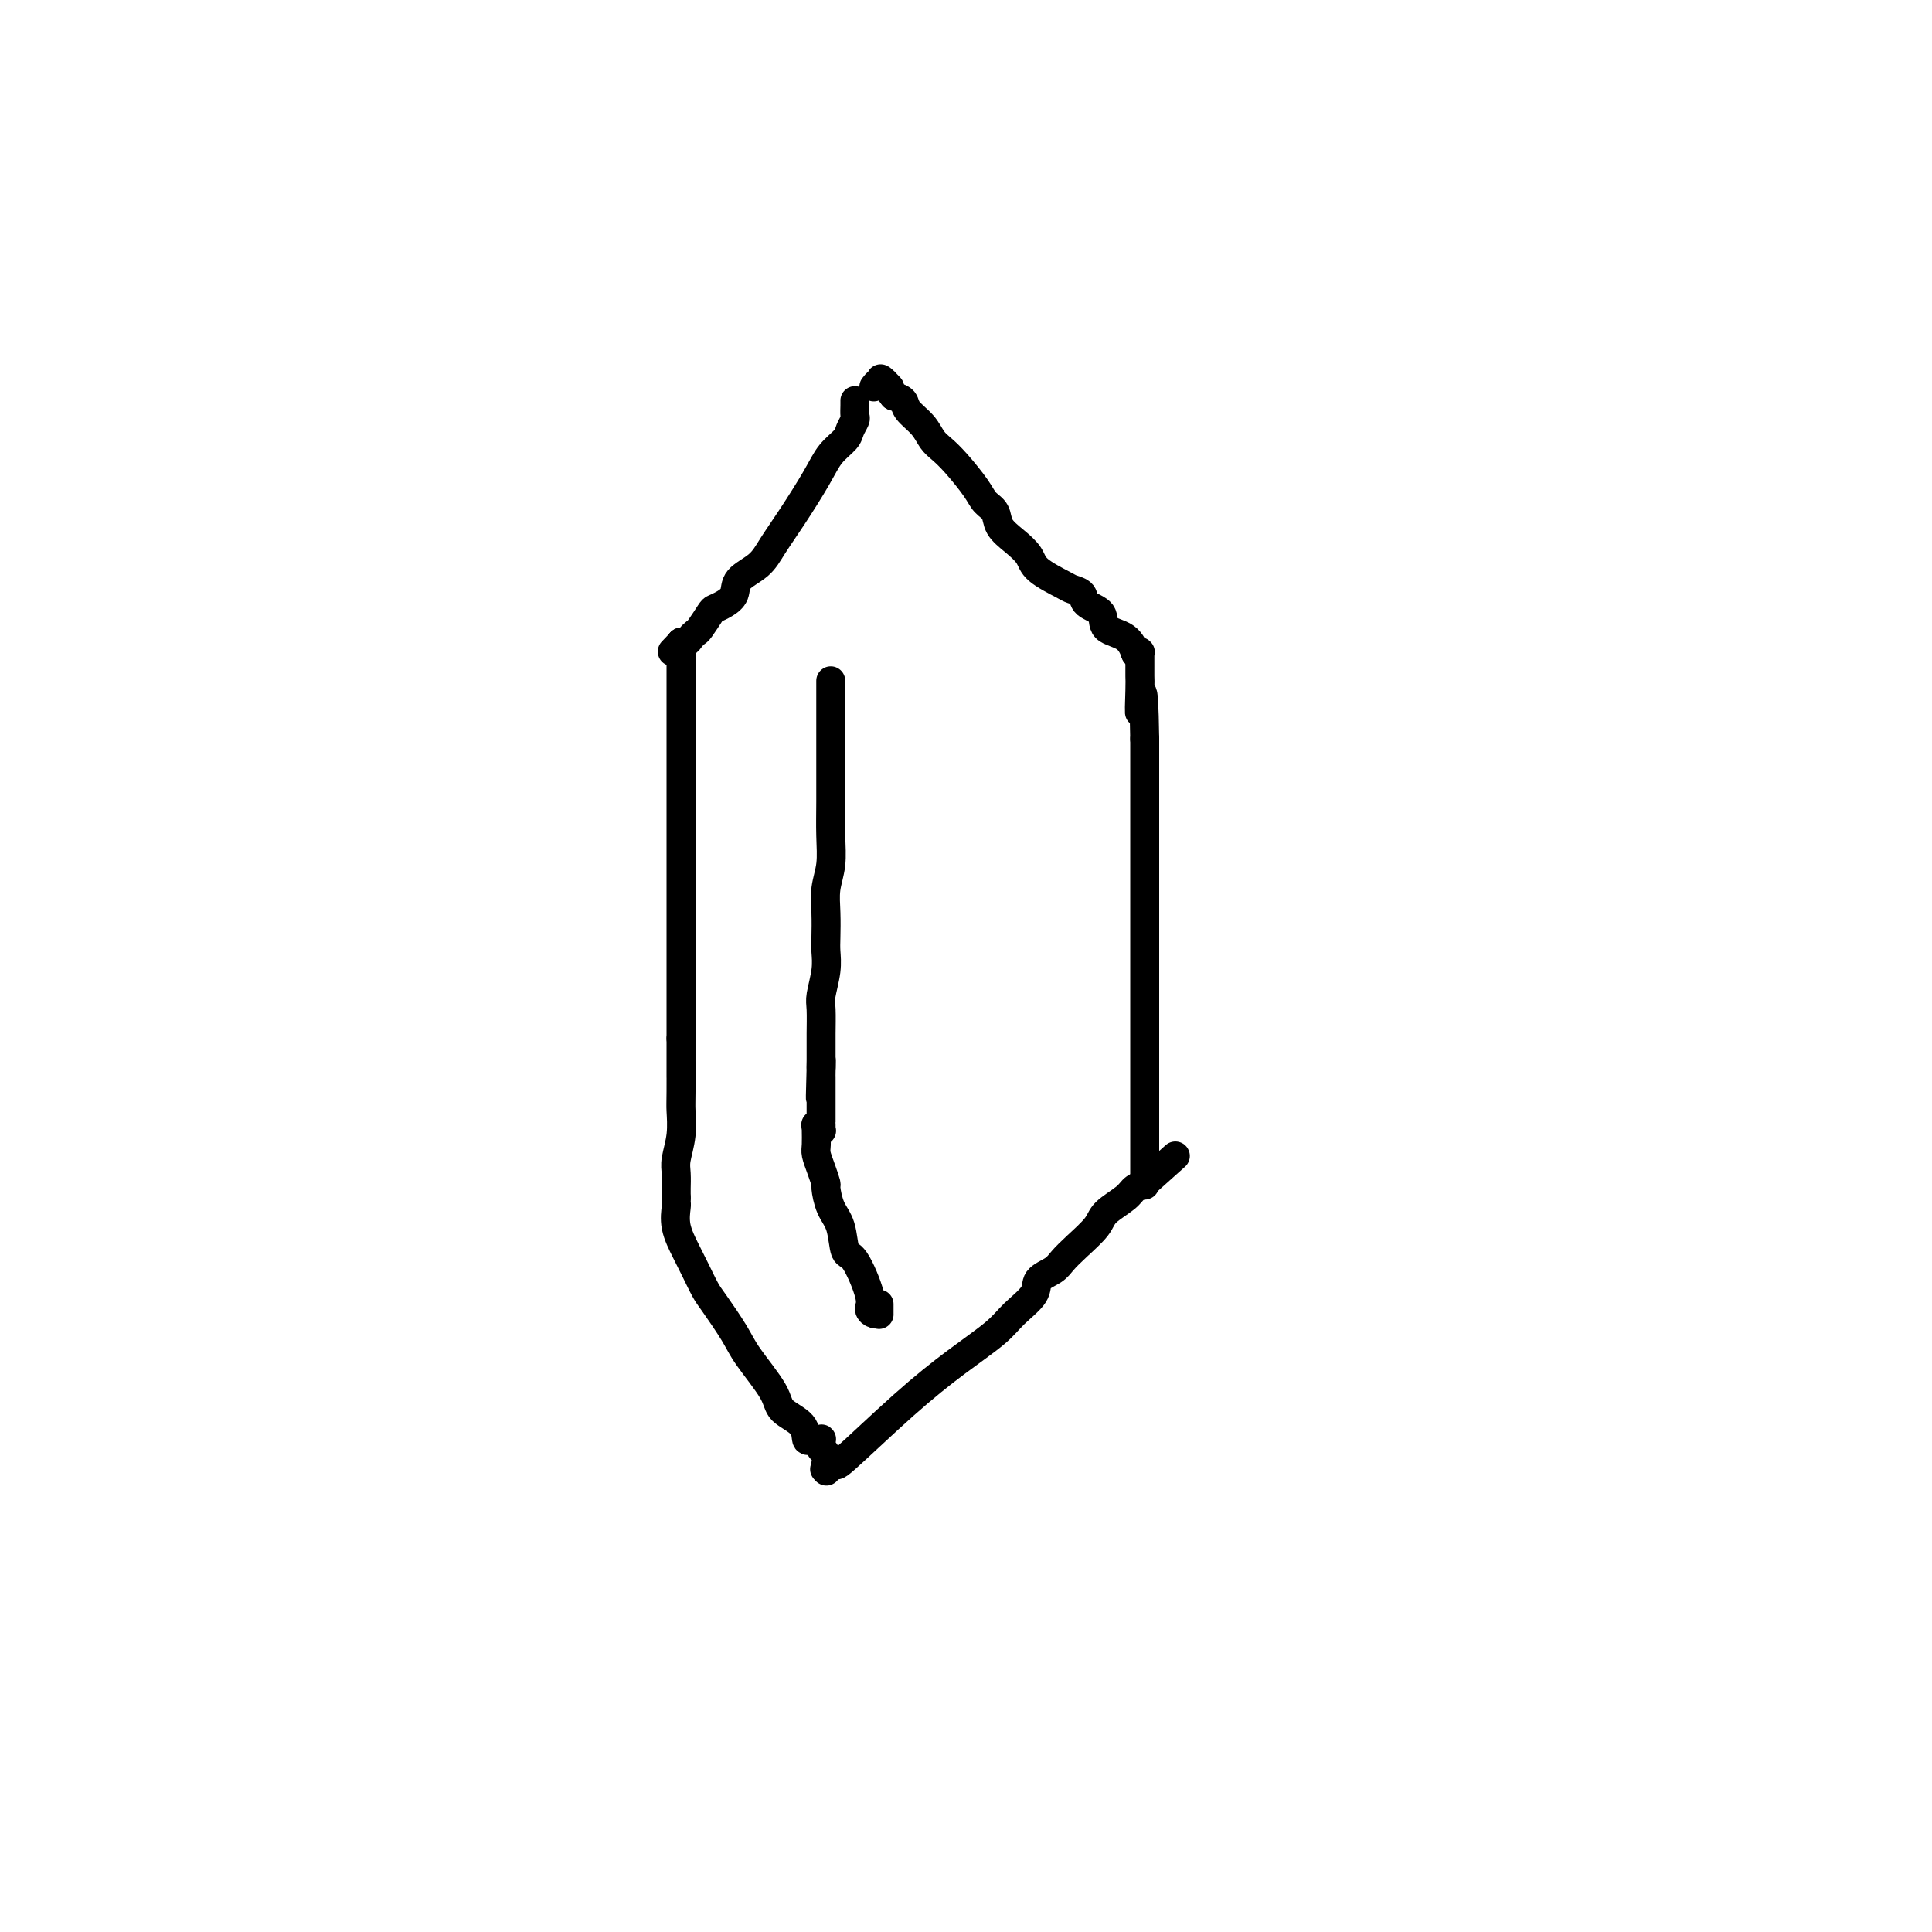 <svg viewBox='0 0 400 400' version='1.1' xmlns='http://www.w3.org/2000/svg' xmlns:xlink='http://www.w3.org/1999/xlink'><g fill='none' stroke='#000000' stroke-width='6' stroke-linecap='round' stroke-linejoin='round'><path d='M177,83c0.001,0.015 0.001,0.031 0,0c-0.001,-0.031 -0.004,-0.107 0,0c0.004,0.107 0.014,0.398 0,1c-0.014,0.602 -0.052,1.514 0,2c0.052,0.486 0.192,0.545 0,1c-0.192,0.455 -0.718,1.306 -1,2c-0.282,0.694 -0.319,1.231 -1,2c-0.681,0.769 -2.004,1.770 -3,3c-0.996,1.230 -1.665,2.688 -3,5c-1.335,2.312 -3.337,5.476 -5,8c-1.663,2.524 -2.987,4.406 -4,6c-1.013,1.594 -1.714,2.900 -3,4c-1.286,1.100 -3.155,1.994 -4,3c-0.845,1.006 -0.664,2.122 -1,3c-0.336,0.878 -1.189,1.517 -2,2c-0.811,0.483 -1.579,0.812 -2,1c-0.421,0.188 -0.494,0.237 -1,1c-0.506,0.763 -1.446,2.242 -2,3c-0.554,0.758 -0.723,0.796 -1,1c-0.277,0.204 -0.663,0.574 -1,1c-0.337,0.426 -0.627,0.908 -1,1c-0.373,0.092 -0.831,-0.206 -1,0c-0.169,0.206 -0.048,0.916 0,1c0.048,0.084 0.024,-0.458 0,-1'/><path d='M141,133c-3.167,3.333 -1.583,1.667 0,0'/><path d='M141,133c0.000,-0.045 0.000,-0.089 0,0c0.000,0.089 0.000,0.313 0,1c0.000,0.687 0.000,1.837 0,3c0.000,1.163 -0.000,2.338 0,4c0.000,1.662 0.000,3.809 0,6c0.000,2.191 0.000,4.425 0,6c0.000,1.575 0.000,2.489 0,4c0.000,1.511 0.000,3.617 0,5c0.000,1.383 0.000,2.041 0,3c0.000,0.959 0.000,2.218 0,3c0.000,0.782 0.000,1.087 0,3c0.000,1.913 0.000,5.435 0,7c0.000,1.565 0.000,1.174 0,2c0.000,0.826 -0.000,2.870 0,5c0.000,2.130 0.000,4.348 0,6c0.000,1.652 0.000,2.739 0,4c0.000,1.261 0.000,2.697 0,4c0.000,1.303 0.000,2.473 0,3c0.000,0.527 0.000,0.411 0,2c0.000,1.589 0.000,4.883 0,7c0.000,2.117 0.000,3.059 0,4'/><path d='M141,215c-0.001,13.502 -0.004,6.258 0,5c0.004,-1.258 0.015,3.472 0,6c-0.015,2.528 -0.057,2.856 0,4c0.057,1.144 0.211,3.104 0,5c-0.211,1.896 -0.789,3.727 -1,5c-0.211,1.273 -0.057,1.987 0,3c0.057,1.013 0.015,2.324 0,3c-0.015,0.676 -0.004,0.717 0,1c0.004,0.283 0.001,0.807 0,1c-0.001,0.193 -0.000,0.055 0,0c0.000,-0.055 0.000,-0.028 0,0'/><path d='M140,248c-0.013,0.397 -0.026,0.794 0,1c0.026,0.206 0.090,0.223 0,1c-0.090,0.777 -0.336,2.316 0,4c0.336,1.684 1.252,3.514 2,5c0.748,1.486 1.328,2.628 2,4c0.672,1.372 1.438,2.975 2,4c0.562,1.025 0.921,1.471 2,3c1.079,1.529 2.878,4.141 4,6c1.122,1.859 1.568,2.965 3,5c1.432,2.035 3.851,5.001 5,7c1.149,1.999 1.030,3.033 2,4c0.970,0.967 3.029,1.867 4,3c0.971,1.133 0.852,2.500 1,3c0.148,0.500 0.561,0.133 1,0c0.439,-0.133 0.902,-0.033 1,0c0.098,0.033 -0.171,-0.002 0,0c0.171,0.002 0.782,0.041 1,0c0.218,-0.041 0.044,-0.161 0,0c-0.044,0.161 0.041,0.603 0,1c-0.041,0.397 -0.207,0.750 0,1c0.207,0.250 0.787,0.397 1,1c0.213,0.603 0.057,1.662 0,2c-0.057,0.338 -0.016,-0.046 0,0c0.016,0.046 0.008,0.523 0,1'/><path d='M171,304c0.167,1.000 0.083,0.500 0,0'/><path d='M171,304c-0.244,0.156 -0.487,0.312 0,0c0.487,-0.312 1.705,-1.090 2,-1c0.295,0.090 -0.334,1.050 2,-1c2.334,-2.050 7.631,-7.108 12,-11c4.369,-3.892 7.809,-6.618 11,-9c3.191,-2.382 6.133,-4.420 8,-6c1.867,-1.580 2.660,-2.702 4,-4c1.340,-1.298 3.228,-2.772 4,-4c0.772,-1.228 0.427,-2.208 1,-3c0.573,-0.792 2.063,-1.394 3,-2c0.937,-0.606 1.323,-1.216 2,-2c0.677,-0.784 1.647,-1.744 3,-3c1.353,-1.256 3.088,-2.809 4,-4c0.912,-1.191 1.001,-2.022 2,-3c0.999,-0.978 2.909,-2.105 4,-3c1.091,-0.895 1.364,-1.557 2,-2c0.636,-0.443 1.634,-0.665 2,-1c0.366,-0.335 0.098,-0.782 0,-1c-0.098,-0.218 -0.028,-0.205 0,0c0.028,0.205 0.014,0.603 0,1'/><path d='M237,245c11.000,-9.833 5.500,-4.917 0,0'/><path d='M237,245c0.000,0.320 0.000,0.640 0,0c0.000,-0.640 0.000,-2.240 0,-3c-0.000,-0.760 0.000,-0.678 0,-3c-0.000,-2.322 0.000,-7.046 0,-10c-0.000,-2.954 0.000,-4.139 0,-6c0.000,-1.861 0.000,-4.399 0,-6c-0.000,-1.601 0.000,-2.266 0,-3c0.000,-0.734 0.000,-1.537 0,-2c0.000,-0.463 0.000,-0.585 0,-1c0.000,-0.415 0.000,-1.125 0,-3c0.000,-1.875 0.000,-4.917 0,-8c0.000,-3.083 -0.000,-6.207 0,-9c0.000,-2.793 -0.000,-5.257 0,-8c0.000,-2.743 0.000,-5.767 0,-8c0.000,-2.233 0.000,-3.675 0,-5c-0.000,-1.325 0.000,-2.532 0,-3c-0.000,-0.468 0.000,-0.197 0,-1c-0.000,-0.803 0.000,-2.679 0,-4c-0.000,-1.321 0.000,-2.086 0,-3c-0.000,-0.914 0.000,-1.975 0,-3c0.000,-1.025 0.000,-2.012 0,-3'/><path d='M237,153c-0.227,-15.385 -0.793,-7.848 -1,-6c-0.207,1.848 -0.055,-1.992 0,-4c0.055,-2.008 0.015,-2.184 0,-3c-0.015,-0.816 -0.003,-2.271 0,-3c0.003,-0.729 -0.003,-0.731 0,-1c0.003,-0.269 0.015,-0.804 0,-1c-0.015,-0.196 -0.055,-0.053 0,0c0.055,0.053 0.207,0.014 0,0c-0.207,-0.014 -0.773,-0.004 -1,0c-0.227,0.004 -0.113,0.002 0,0'/><path d='M235,135c0.107,0.300 0.214,0.600 0,0c-0.214,-0.600 -0.749,-2.101 -2,-3c-1.251,-0.899 -3.218,-1.197 -4,-2c-0.782,-0.803 -0.381,-2.111 -1,-3c-0.619,-0.889 -2.260,-1.357 -3,-2c-0.740,-0.643 -0.578,-1.459 -1,-2c-0.422,-0.541 -1.428,-0.805 -2,-1c-0.572,-0.195 -0.710,-0.320 -2,-1c-1.290,-0.680 -3.731,-1.915 -5,-3c-1.269,-1.085 -1.366,-2.019 -2,-3c-0.634,-0.981 -1.806,-2.007 -3,-3c-1.194,-0.993 -2.409,-1.953 -3,-3c-0.591,-1.047 -0.556,-2.182 -1,-3c-0.444,-0.818 -1.365,-1.321 -2,-2c-0.635,-0.679 -0.984,-1.536 -2,-3c-1.016,-1.464 -2.700,-3.537 -4,-5c-1.300,-1.463 -2.217,-2.318 -3,-3c-0.783,-0.682 -1.431,-1.191 -2,-2c-0.569,-0.809 -1.060,-1.918 -2,-3c-0.940,-1.082 -2.330,-2.137 -3,-3c-0.670,-0.863 -0.620,-1.532 -1,-2c-0.380,-0.468 -1.190,-0.734 -2,-1'/><path d='M185,82c-4.808,-5.962 -1.827,-2.866 -1,-2c0.827,0.866 -0.500,-0.496 -1,-1c-0.500,-0.504 -0.173,-0.149 0,0c0.173,0.149 0.191,0.091 0,0c-0.191,-0.091 -0.590,-0.217 -1,0c-0.410,0.217 -0.831,0.776 -1,1c-0.169,0.224 -0.084,0.112 0,0'/><path d='M172,141c0.000,0.013 0.000,0.026 0,0c-0.000,-0.026 -0.000,-0.092 0,0c0.000,0.092 0.000,0.343 0,1c-0.000,0.657 -0.000,1.721 0,3c0.000,1.279 0.001,2.774 0,5c-0.001,2.226 -0.004,5.182 0,8c0.004,2.818 0.015,5.498 0,8c-0.015,2.502 -0.057,4.827 0,7c0.057,2.173 0.211,4.195 0,6c-0.211,1.805 -0.788,3.394 -1,5c-0.212,1.606 -0.061,3.228 0,5c0.061,1.772 0.030,3.693 0,5c-0.030,1.307 -0.061,1.999 0,3c0.061,1.001 0.212,2.312 0,4c-0.212,1.688 -0.789,3.753 -1,5c-0.211,1.247 -0.057,1.678 0,3c0.057,1.322 0.015,3.537 0,5c-0.015,1.463 -0.004,2.176 0,3c0.004,0.824 0.001,1.760 0,2c-0.001,0.240 -0.000,-0.217 0,0c0.000,0.217 0.000,1.109 0,2'/><path d='M170,221c-0.309,12.333 -0.083,3.165 0,0c0.083,-3.165 0.022,-0.325 0,1c-0.022,1.325 -0.006,1.137 0,1c0.006,-0.137 0.002,-0.221 0,0c-0.002,0.221 -0.000,0.749 0,1c0.000,0.251 0.000,0.225 0,1c-0.000,0.775 -0.000,2.350 0,3c0.000,0.650 -0.000,0.374 0,1c0.000,0.626 0.000,2.154 0,3c-0.000,0.846 -0.000,1.011 0,1c0.000,-0.011 0.001,-0.198 0,0c-0.001,0.198 -0.004,0.781 0,1c0.004,0.219 0.015,0.072 0,0c-0.015,-0.072 -0.056,-0.071 0,0c0.056,0.071 0.207,0.211 0,0c-0.207,-0.211 -0.774,-0.775 -1,-1c-0.226,-0.225 -0.113,-0.113 0,0'/><path d='M169,233c0.002,-0.034 0.003,-0.067 0,0c-0.003,0.067 -0.011,0.236 0,1c0.011,0.764 0.041,2.125 0,3c-0.041,0.875 -0.153,1.266 0,2c0.153,0.734 0.570,1.811 1,3c0.430,1.189 0.874,2.491 1,3c0.126,0.509 -0.067,0.225 0,1c0.067,0.775 0.394,2.610 1,4c0.606,1.390 1.493,2.337 2,4c0.507,1.663 0.636,4.043 1,5c0.364,0.957 0.963,0.491 2,2c1.037,1.509 2.513,4.993 3,7c0.487,2.007 -0.013,2.537 0,3c0.013,0.463 0.539,0.857 1,1c0.461,0.143 0.855,0.033 1,0c0.145,-0.033 0.039,0.012 0,0c-0.039,-0.012 -0.010,-0.080 0,0c0.010,0.080 0.003,0.309 0,0c-0.003,-0.309 -0.001,-1.154 0,-2'/></g>
</svg>